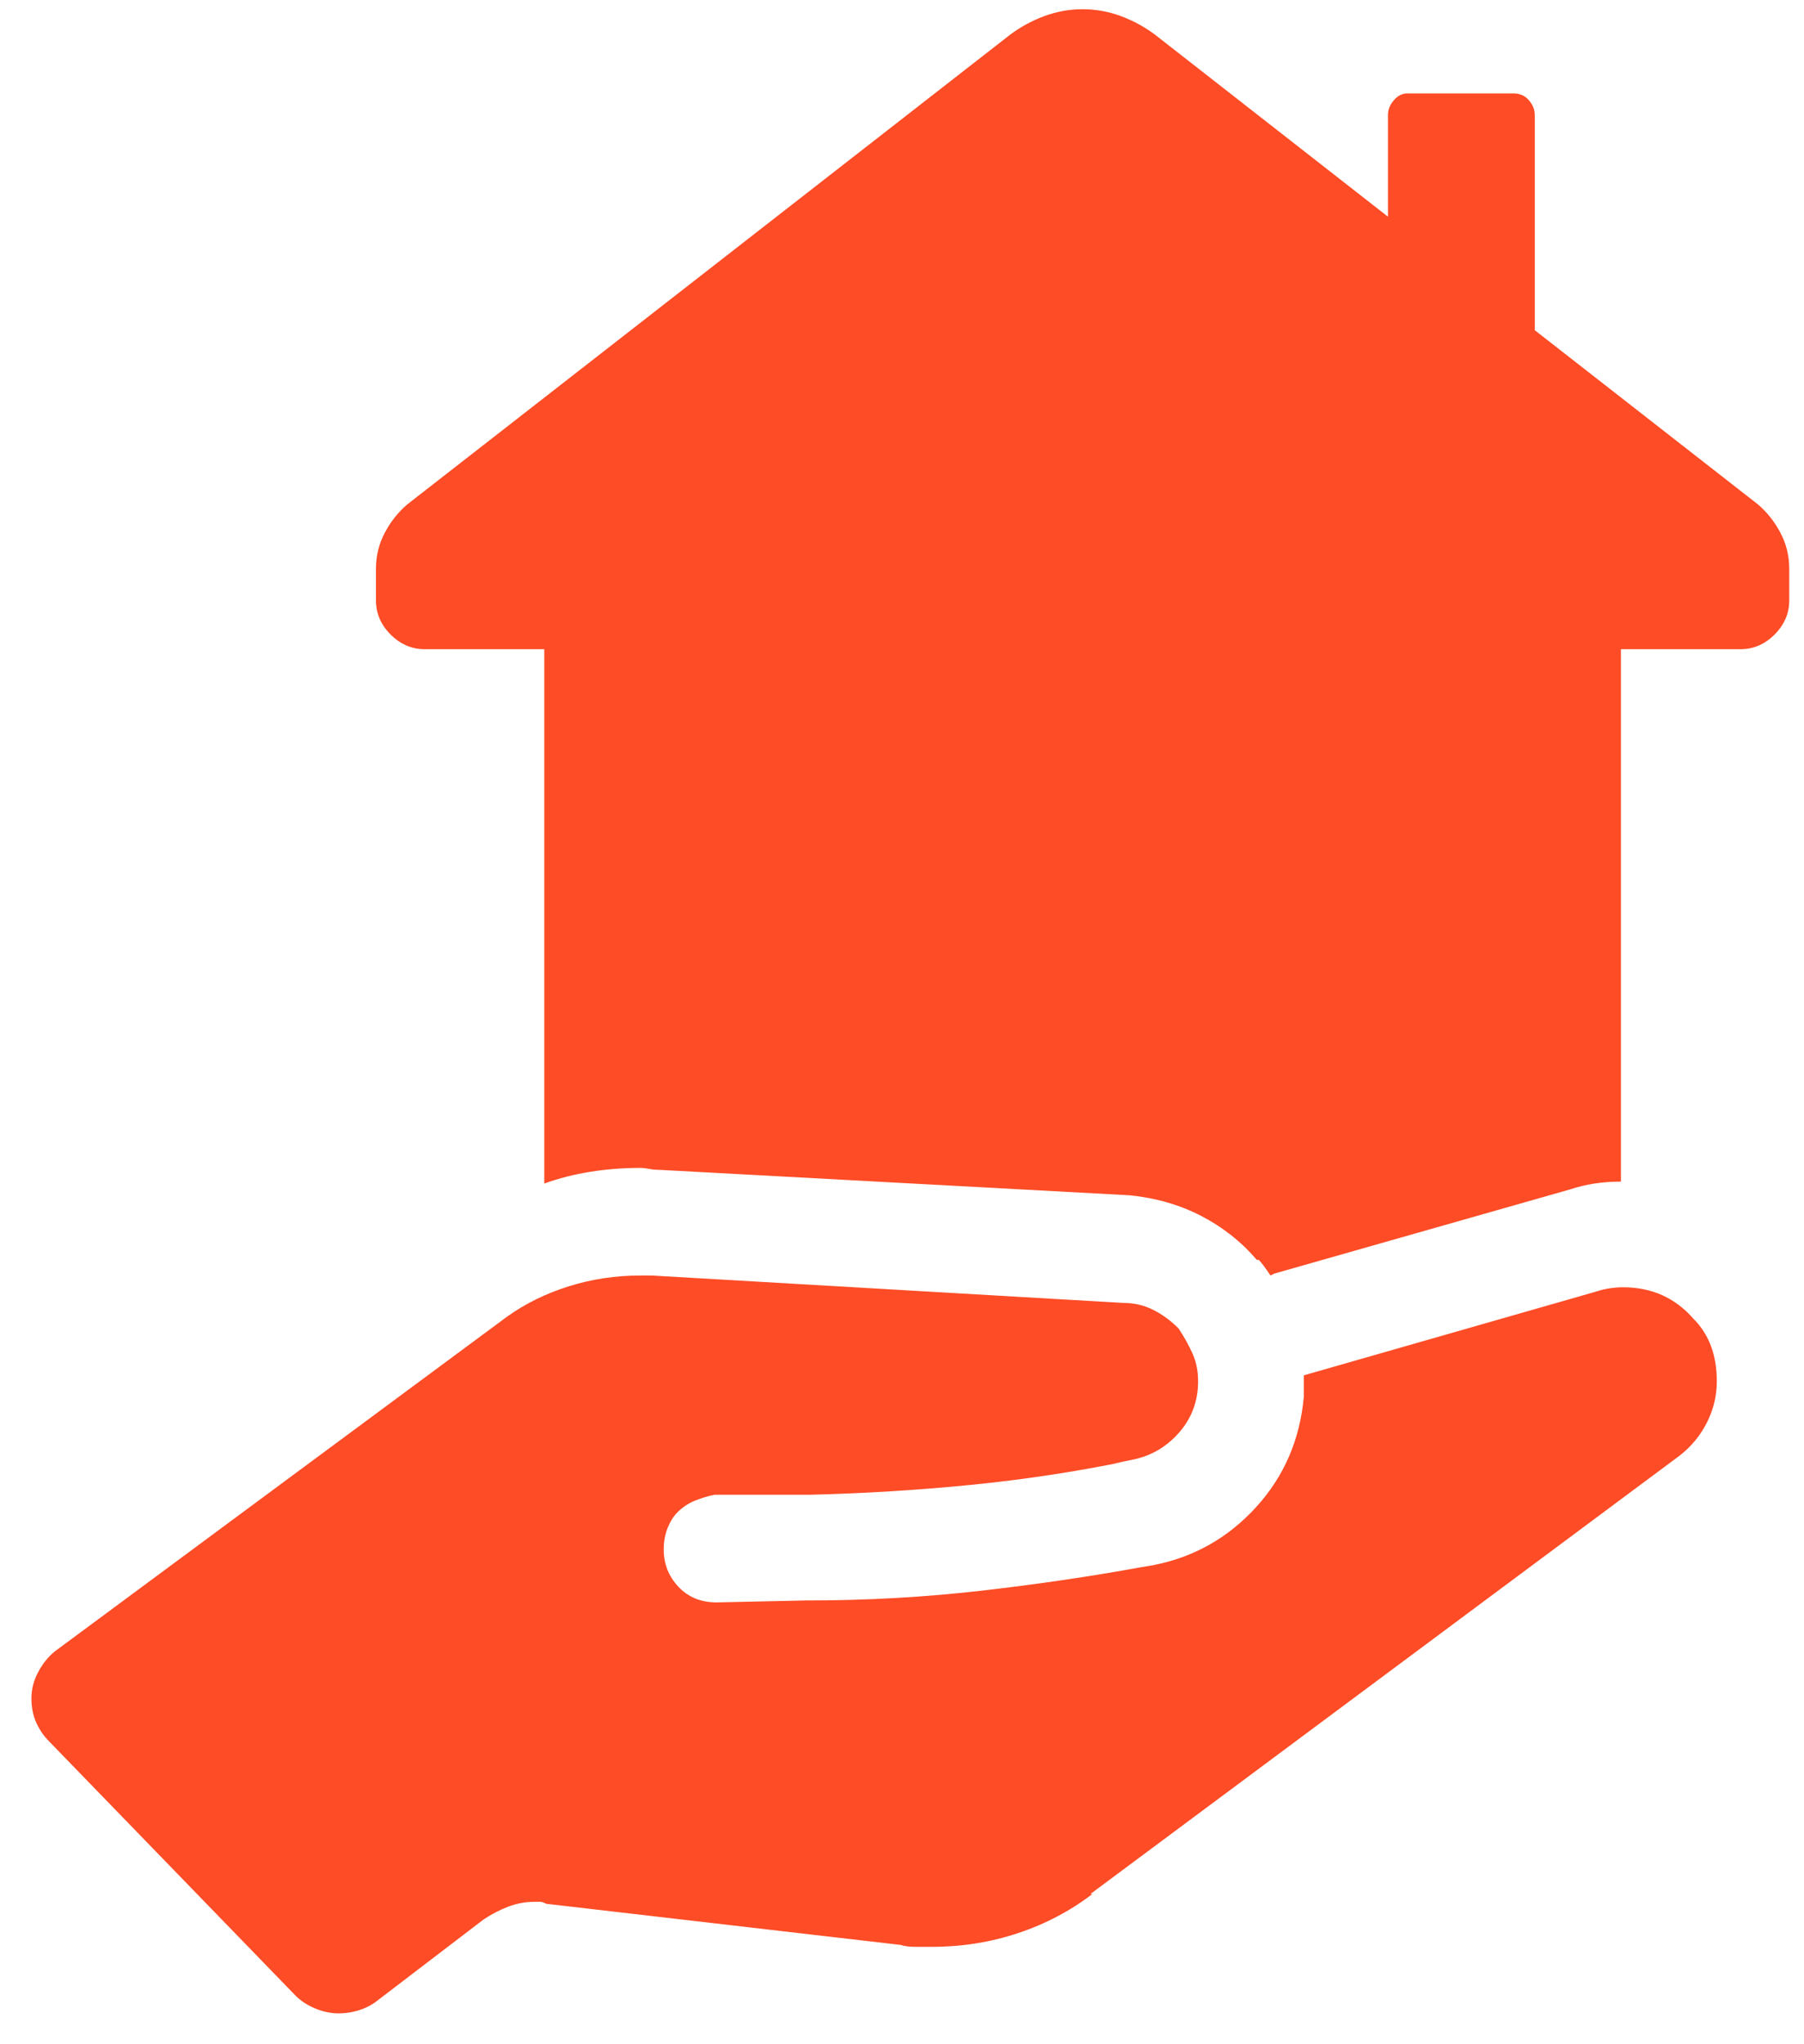 <?xml version="1.0" encoding="UTF-8"?> <svg xmlns="http://www.w3.org/2000/svg" width="45" height="51" viewBox="0 0 45 51" fill="none"><path d="M39.847 32.213L32.523 34.312C32.523 34.345 32.523 34.37 32.523 34.386C32.523 34.402 32.523 34.426 32.523 34.459C32.523 34.524 32.523 34.597 32.523 34.679C32.523 34.76 32.523 34.833 32.523 34.898V34.85C32.425 35.924 32.026 36.843 31.326 37.608C30.626 38.373 29.772 38.853 28.763 39.049L28.47 39.098C27.233 39.325 25.906 39.521 24.49 39.684C23.074 39.846 21.634 39.928 20.169 39.928H20.12L17.874 39.977C17.483 39.977 17.166 39.846 16.922 39.586C16.678 39.325 16.556 39.016 16.556 38.658C16.556 38.463 16.588 38.284 16.653 38.121C16.718 37.958 16.8 37.828 16.898 37.73C17.028 37.6 17.174 37.503 17.337 37.438C17.5 37.372 17.662 37.324 17.825 37.291H20.218C21.552 37.258 22.879 37.177 24.197 37.047C25.516 36.917 26.81 36.721 28.079 36.461L27.786 36.51L28.274 36.412C28.73 36.315 29.113 36.087 29.422 35.728C29.731 35.37 29.886 34.947 29.886 34.459C29.886 34.199 29.837 33.963 29.739 33.751C29.642 33.539 29.528 33.336 29.398 33.141C29.202 32.945 28.991 32.791 28.763 32.677C28.535 32.563 28.291 32.506 28.03 32.506L16.263 31.822C16.23 31.822 16.189 31.822 16.141 31.822C16.092 31.822 16.035 31.822 15.97 31.822C15.351 31.822 14.757 31.912 14.188 32.091C13.618 32.27 13.105 32.522 12.649 32.848L1.37 41.197C1.207 41.328 1.069 41.498 0.955 41.71C0.841 41.922 0.784 42.141 0.784 42.369C0.784 42.597 0.825 42.8 0.906 42.98C0.988 43.158 1.093 43.313 1.224 43.443L7.376 49.791C7.506 49.921 7.669 50.027 7.864 50.108C8.06 50.19 8.255 50.23 8.45 50.23C8.613 50.23 8.776 50.206 8.938 50.157C9.101 50.108 9.248 50.035 9.378 49.938L12.063 47.887C12.259 47.757 12.462 47.651 12.674 47.569C12.885 47.488 13.105 47.447 13.333 47.447C13.398 47.447 13.447 47.447 13.479 47.447C13.512 47.447 13.561 47.464 13.626 47.496L22.464 48.522C22.561 48.554 22.684 48.57 22.83 48.57C22.977 48.57 23.115 48.57 23.245 48.57C23.994 48.57 24.71 48.456 25.394 48.228C26.077 48.001 26.696 47.675 27.249 47.252H27.2L41.898 36.315C42.19 36.087 42.418 35.81 42.581 35.484C42.744 35.159 42.825 34.817 42.825 34.459C42.825 34.133 42.776 33.84 42.679 33.58C42.581 33.32 42.435 33.092 42.239 32.897C42.011 32.636 41.751 32.441 41.458 32.31C41.165 32.18 40.84 32.115 40.481 32.115C40.384 32.115 40.278 32.123 40.164 32.14C40.05 32.156 39.944 32.18 39.847 32.213ZM43.851 12.584L38.284 8.238V2.867C38.284 2.737 38.235 2.615 38.138 2.501C38.04 2.387 37.91 2.33 37.747 2.33H35.11C34.98 2.33 34.866 2.387 34.769 2.501C34.671 2.615 34.622 2.737 34.622 2.867V5.406L28.811 0.865C28.551 0.67 28.266 0.515 27.957 0.401C27.648 0.287 27.33 0.23 27.005 0.23C26.679 0.23 26.362 0.287 26.053 0.401C25.744 0.515 25.459 0.67 25.198 0.865L10.159 12.584C9.931 12.779 9.744 13.015 9.598 13.292C9.451 13.569 9.378 13.87 9.378 14.195V14.977C9.378 15.302 9.5 15.587 9.744 15.831C9.988 16.075 10.273 16.197 10.599 16.197H13.577V29.527C13.935 29.397 14.318 29.299 14.725 29.234C15.132 29.169 15.546 29.137 15.97 29.137C16.035 29.137 16.108 29.145 16.189 29.161C16.271 29.177 16.36 29.186 16.458 29.186L28.177 29.82C28.828 29.885 29.422 30.056 29.959 30.333C30.496 30.61 30.96 30.976 31.351 31.432H31.399C31.432 31.464 31.473 31.513 31.521 31.578C31.57 31.643 31.627 31.725 31.692 31.822L31.79 31.773L39.163 29.674C39.358 29.609 39.562 29.56 39.773 29.527C39.985 29.495 40.205 29.479 40.433 29.479V16.197H43.411C43.737 16.197 44.022 16.075 44.266 15.831C44.51 15.587 44.632 15.302 44.632 14.977V14.195C44.632 13.87 44.559 13.569 44.412 13.292C44.266 13.015 44.078 12.779 43.851 12.584Z" fill="#FD4C26"></path></svg> 